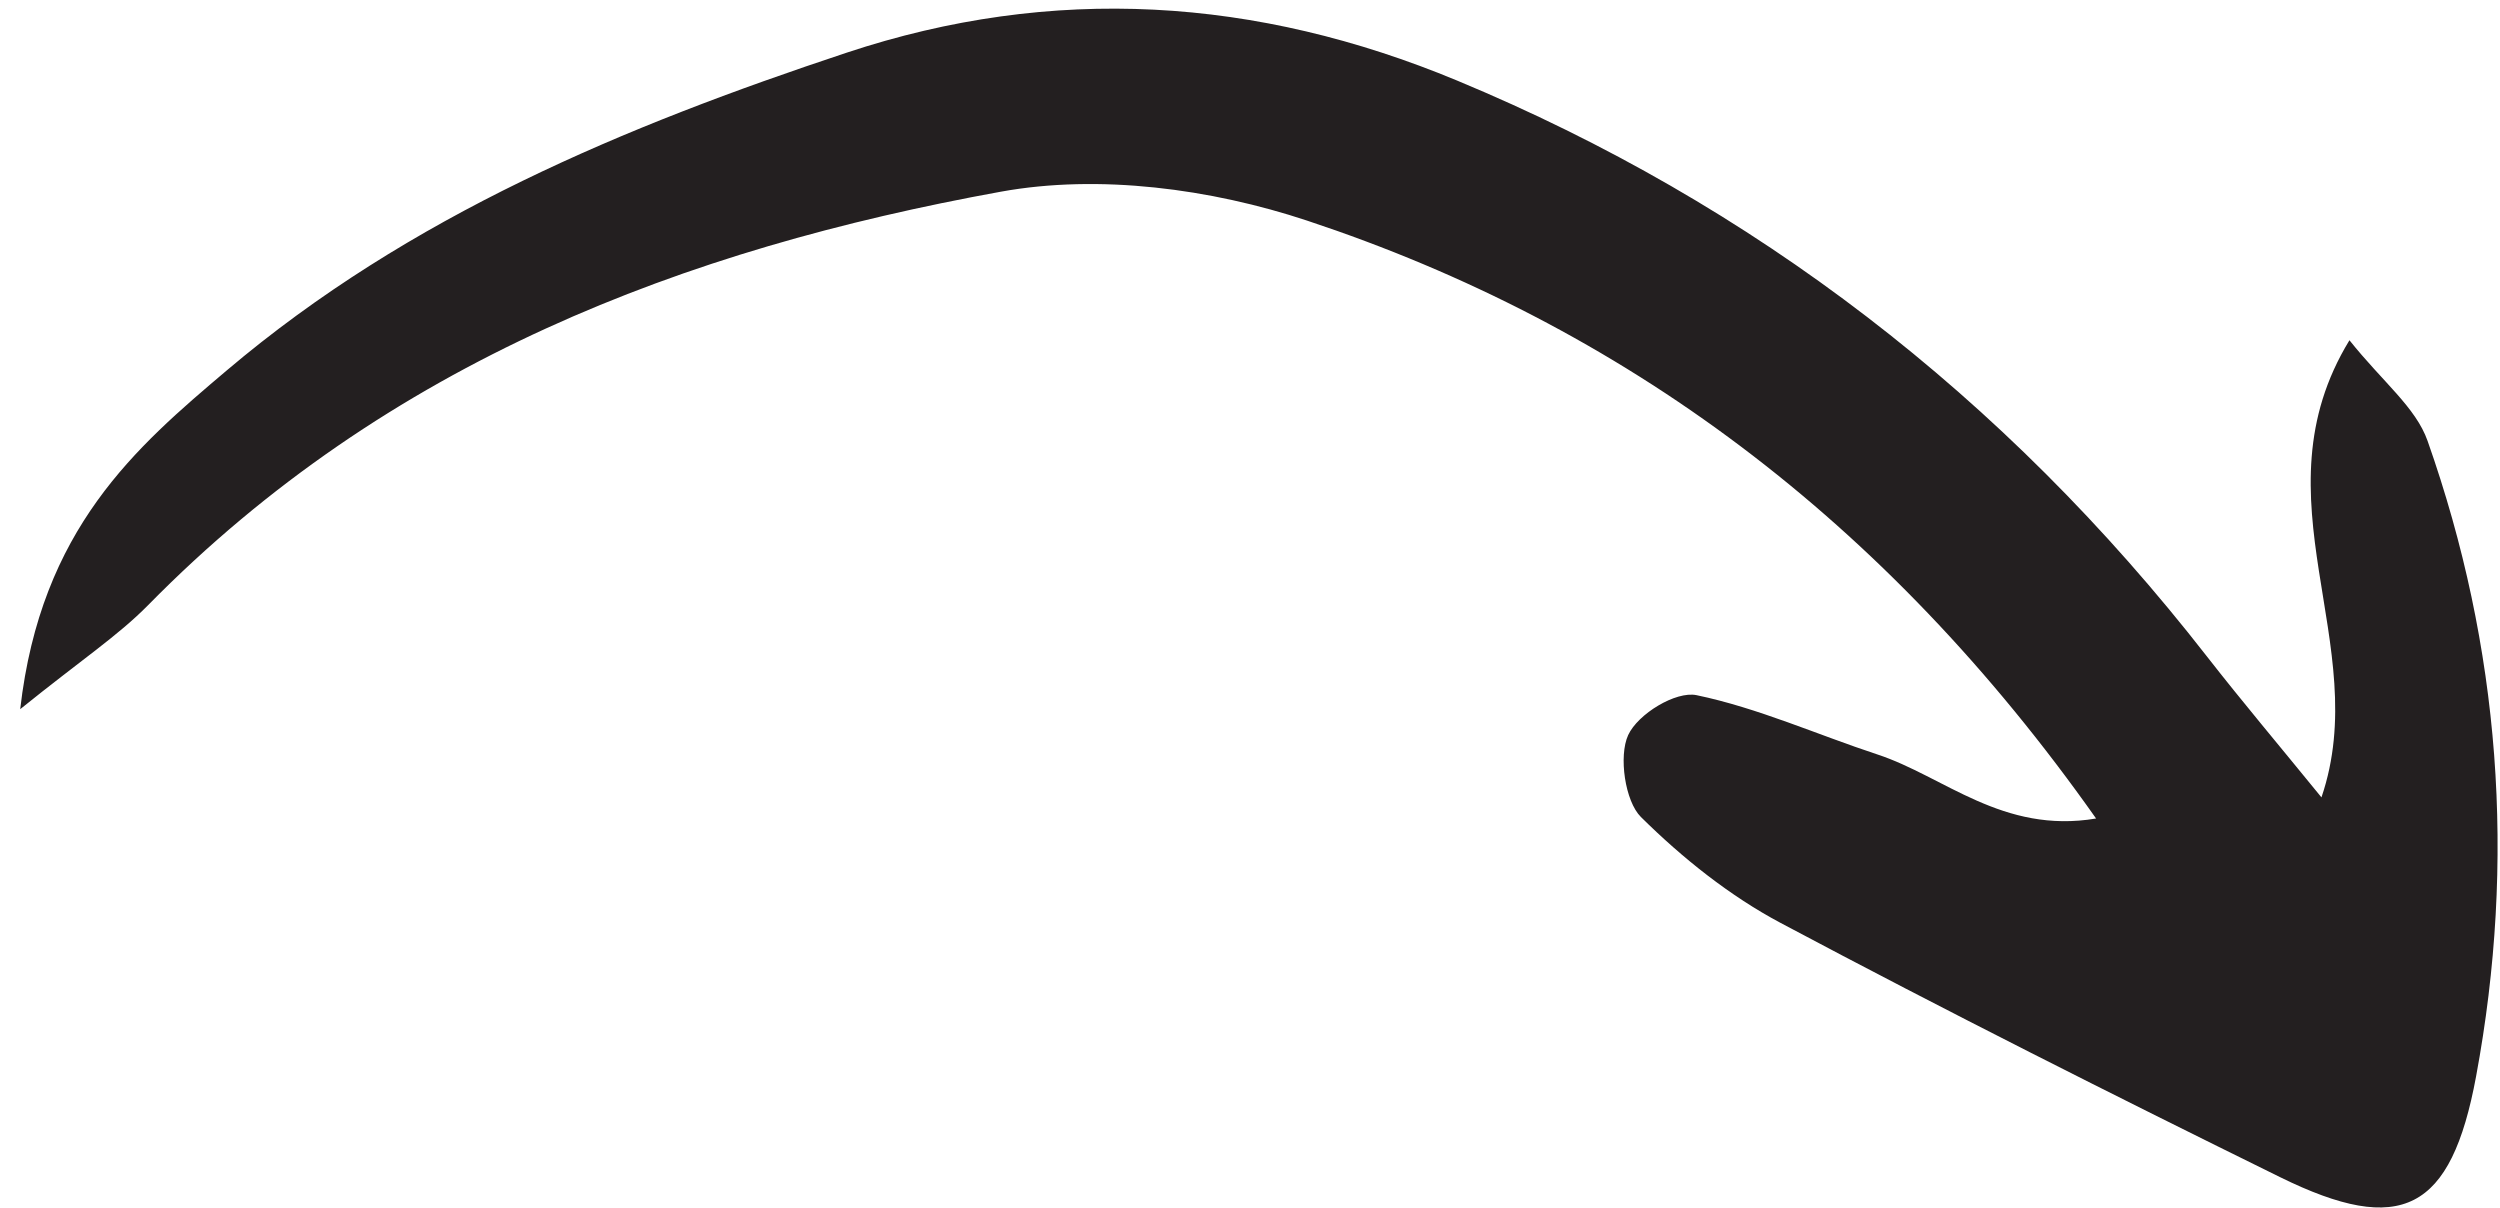 <?xml version="1.0" encoding="UTF-8"?> <svg xmlns="http://www.w3.org/2000/svg" width="60" height="29" viewBox="0 0 60 29" fill="none"><path d="M0.485 17.02C1.965 15.826 2.834 15.256 3.556 14.522C9.3 8.678 16.436 5.977 24.024 4.6C26.379 4.173 29.06 4.529 31.368 5.294C38.949 7.806 45.231 12.448 50.306 19.644C48.064 20.022 46.657 18.633 45.058 18.107C43.609 17.63 42.194 16.992 40.717 16.684C40.22 16.581 39.31 17.134 39.076 17.642C38.844 18.147 39.001 19.231 39.382 19.608C40.38 20.597 41.518 21.503 42.736 22.151C46.697 24.258 50.703 26.273 54.723 28.252C57.63 29.682 58.826 29.07 59.426 25.834C60.389 20.645 60.007 15.533 58.262 10.582C57.978 9.776 57.19 9.173 56.387 8.166C54.069 11.961 56.971 15.457 55.715 19.137C54.69 17.878 53.809 16.835 52.968 15.757C48.087 9.491 42.084 4.89 34.969 1.933C30.157 -0.067 25.27 -0.38 20.318 1.265C15.01 3.028 9.836 5.168 5.441 8.891C3.27 10.729 0.98 12.682 0.485 17.02Z" fill="#231F20"></path></svg> 